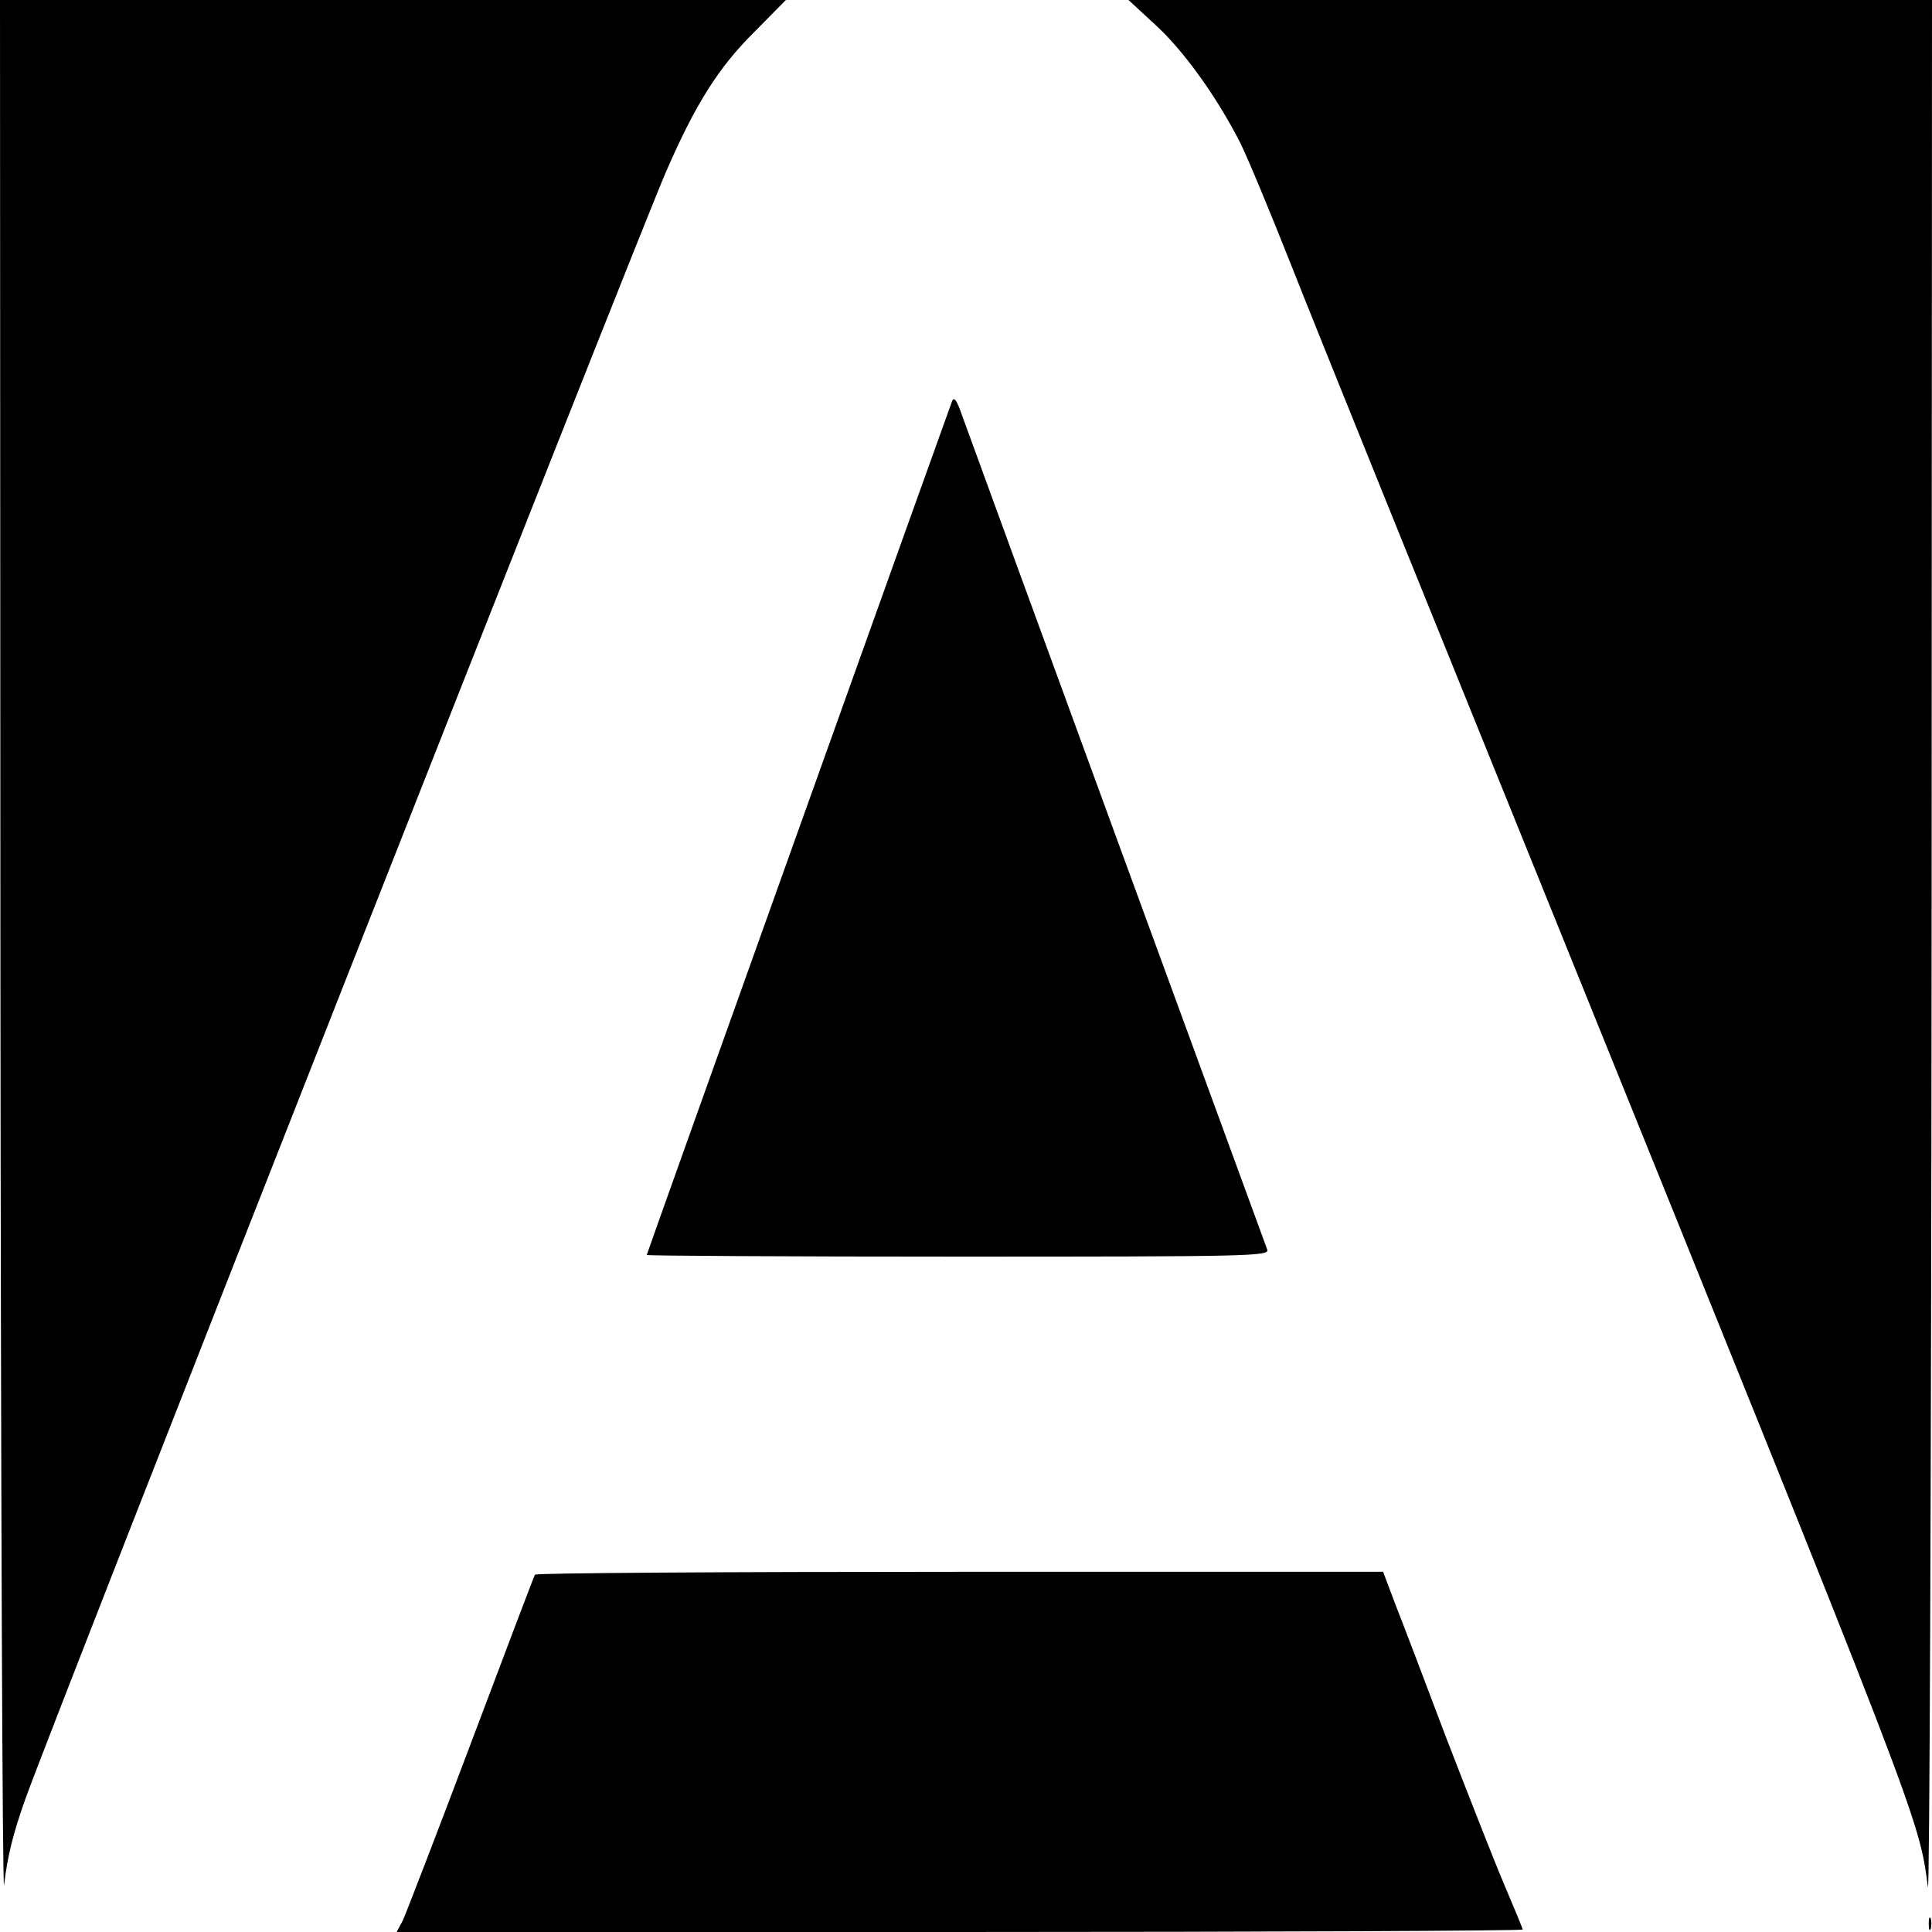 <?xml version="1.0" standalone="no"?>
<!DOCTYPE svg PUBLIC "-//W3C//DTD SVG 20010904//EN"
 "http://www.w3.org/TR/2001/REC-SVG-20010904/DTD/svg10.dtd">
<svg version="1.0" xmlns="http://www.w3.org/2000/svg"
 width="472pt" height="472pt" viewBox="0 0 472 472"
 preserveAspectRatio="xMidYMid meet">
<g transform="translate(0,472) scale(0.1,-0.1)"
fill="#000000" stroke="none">
<path d="M1 2388 c1 -1283 5 -2306 9 -2273 8 69 22 126 52 210 59 168 1499
3825 1565 3975 72 166 129 256 216 342 l77 78 -960 0 -960 0 1 -2332z"/>
<path d="M2823 4659 c69 -63 150 -176 207 -288 18 -36 74 -171 125 -300 51
-130 334 -830 628 -1556 916 -2265 904 -2234 927 -2405 4 -30 8 995 9 2278 l1
2332 -981 0 -982 0 66 -61z"/>
<path d="M2326 3740 c-15 -40 -746 -2083 -746 -2086 0 -2 342 -4 761 -4 709 0
761 1 755 17 -5 13 -705 1925 -751 2053 -9 24 -15 30 -19 20z"/>
<path d="M1307 873 c-3 -5 -73 -190 -157 -413 -84 -223 -159 -417 -166 -432
l-15 -28 1376 0 c756 0 1375 3 1375 6 0 3 -21 53 -46 112 -25 59 -88 220 -141
357 -52 138 -108 285 -125 328 l-29 77 -1034 0 c-569 0 -1036 -3 -1038 -7z"/>
<path d="M4712 20 c0 -14 2 -19 5 -12 2 6 2 18 0 25 -3 6 -5 1 -5 -13z"/>
</g>
</svg>
